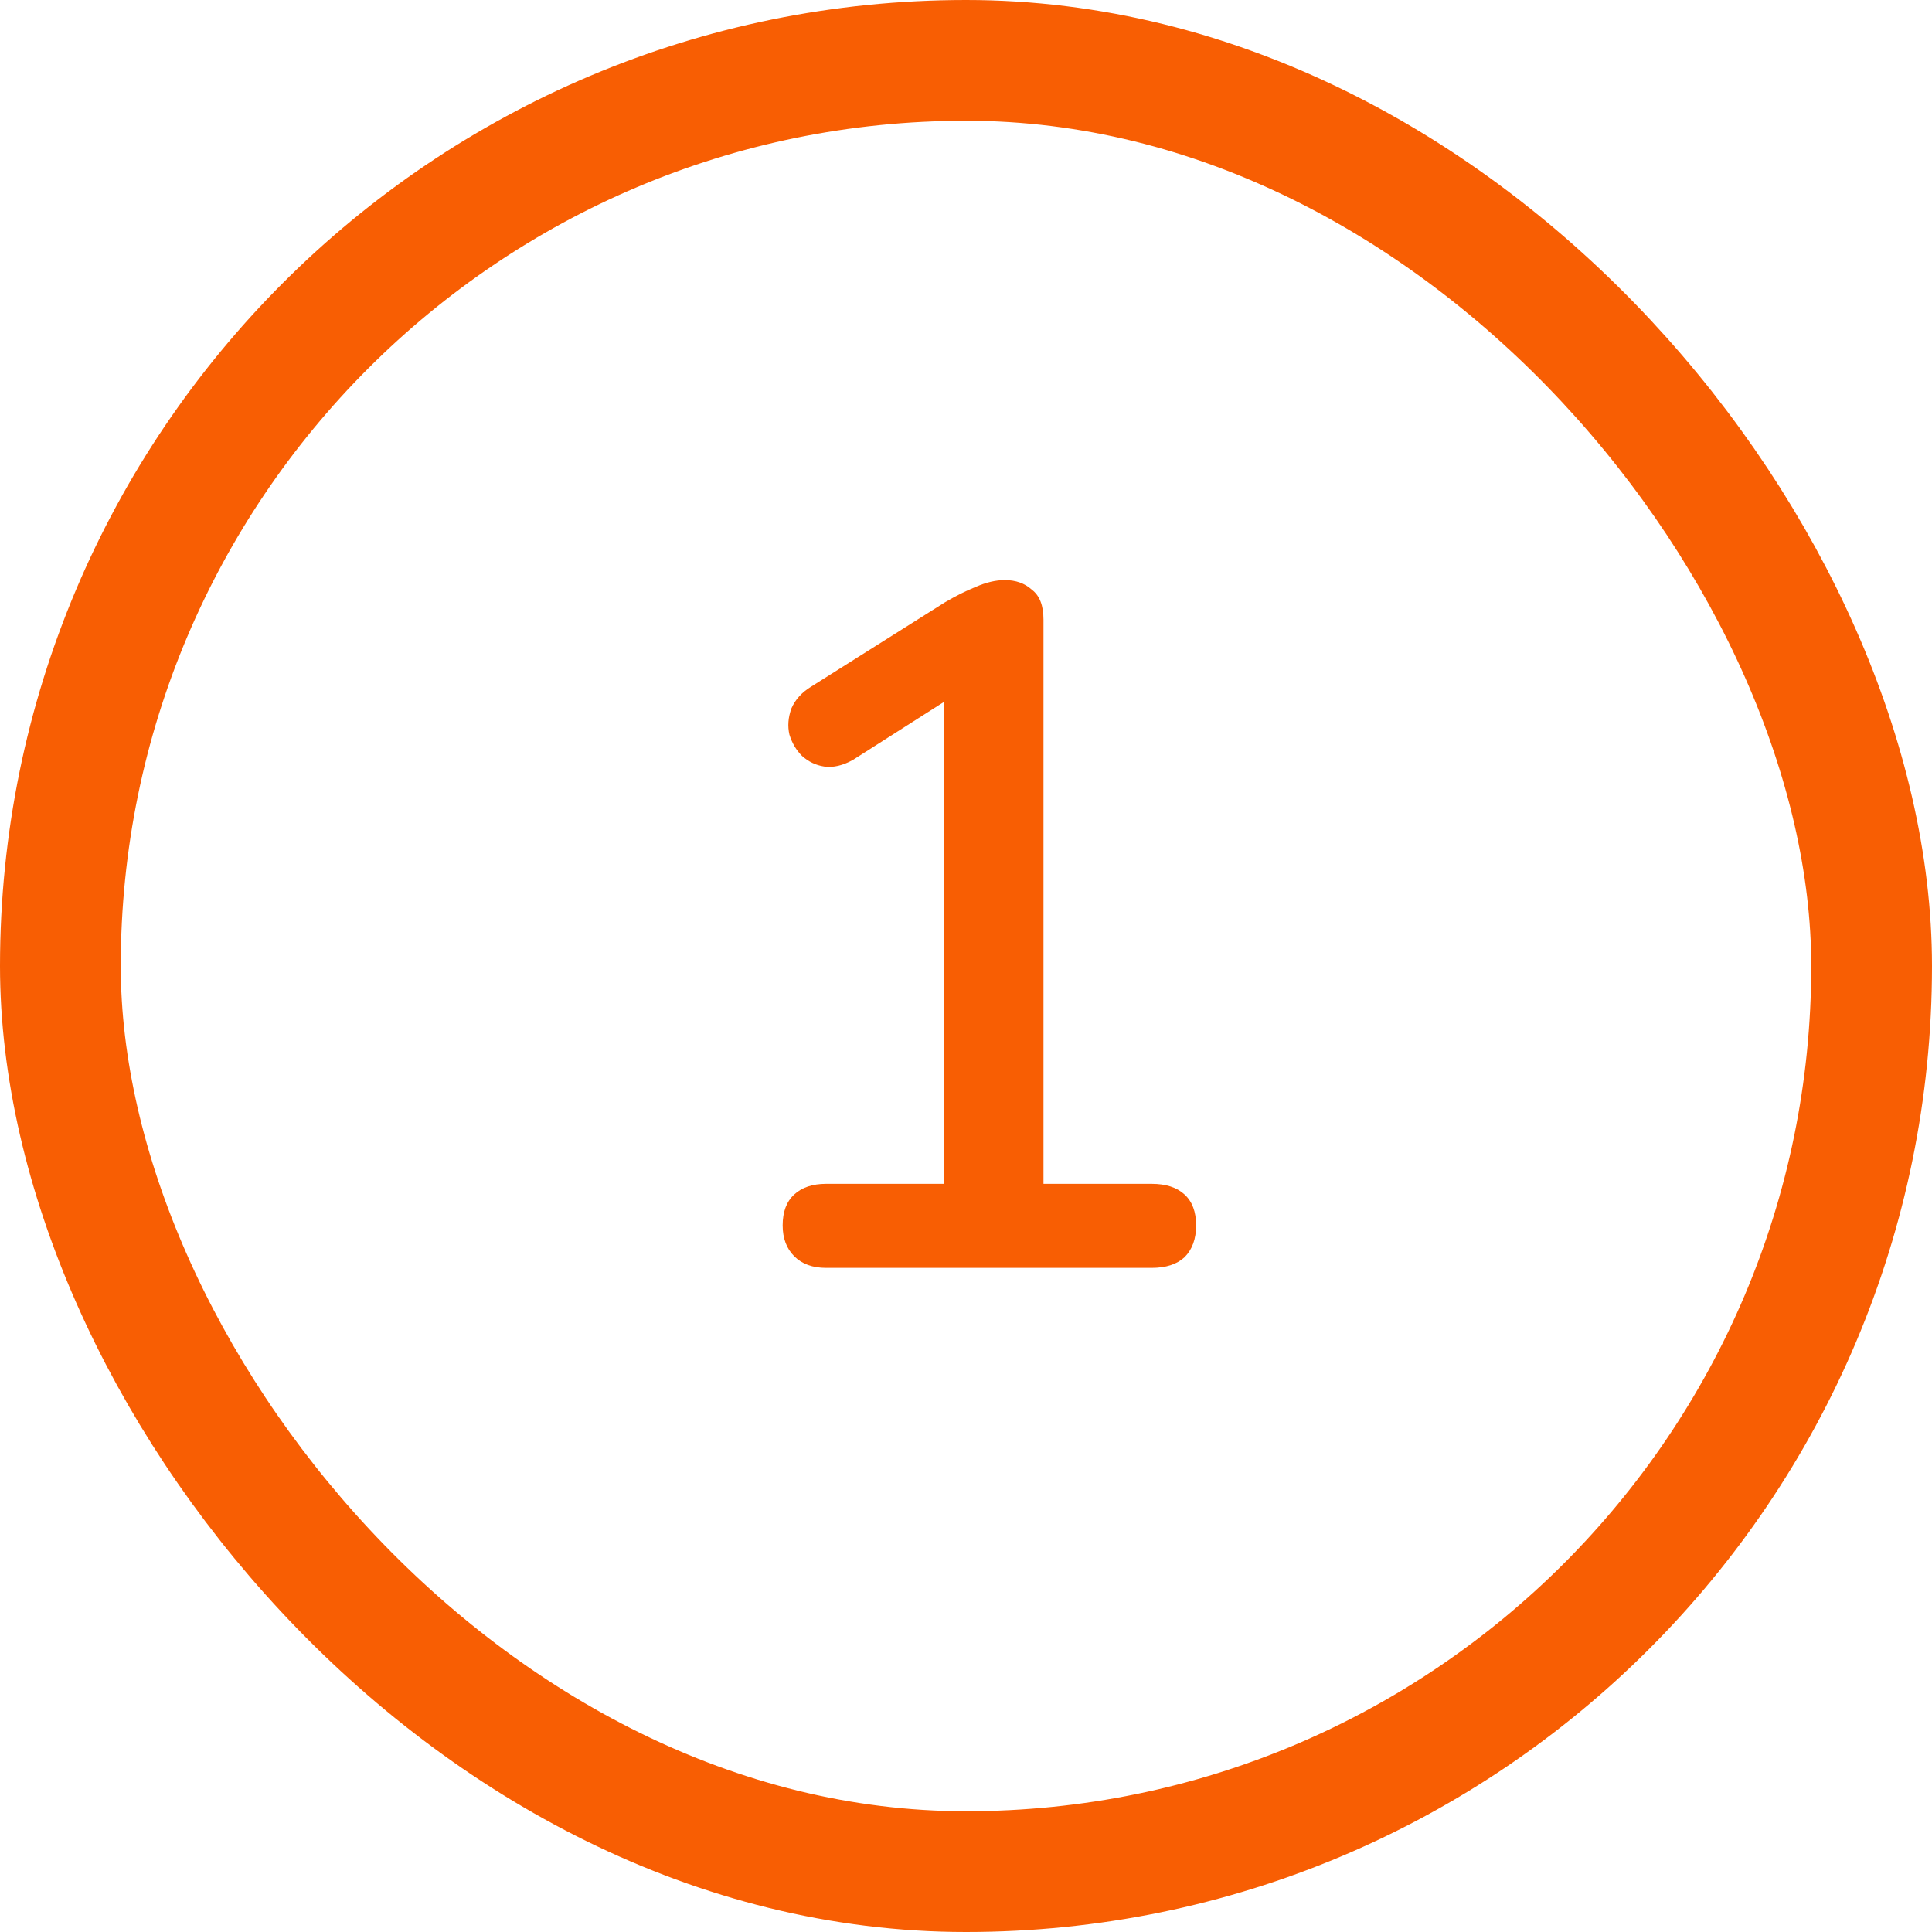 <svg width="48" height="48" viewBox="0 0 48 48" fill="none" xmlns="http://www.w3.org/2000/svg">
<rect x="1.5" y="1.5" width="45" height="45" rx="22.5" stroke="#F85E03" stroke-width="3"/>
<path d="M20.525 31.5C20.189 31.5 19.925 31.404 19.733 31.212C19.541 31.02 19.445 30.764 19.445 30.444C19.445 30.108 19.541 29.852 19.733 29.676C19.925 29.5 20.189 29.412 20.525 29.412H23.453V16.644H24.701L21.197 18.876C20.941 19.02 20.701 19.076 20.477 19.044C20.269 19.012 20.085 18.924 19.925 18.78C19.781 18.636 19.677 18.46 19.613 18.252C19.565 18.044 19.581 17.828 19.661 17.604C19.757 17.38 19.925 17.196 20.165 17.052L23.477 14.964C23.749 14.804 24.005 14.676 24.245 14.58C24.501 14.468 24.741 14.412 24.965 14.412C25.237 14.412 25.461 14.492 25.637 14.652C25.829 14.796 25.925 15.044 25.925 15.396V29.412H28.613C28.965 29.412 29.237 29.5 29.429 29.676C29.621 29.852 29.717 30.108 29.717 30.444C29.717 30.78 29.621 31.044 29.429 31.236C29.237 31.412 28.965 31.5 28.613 31.5H20.525Z" fill="#F85E03"/>
</svg>
